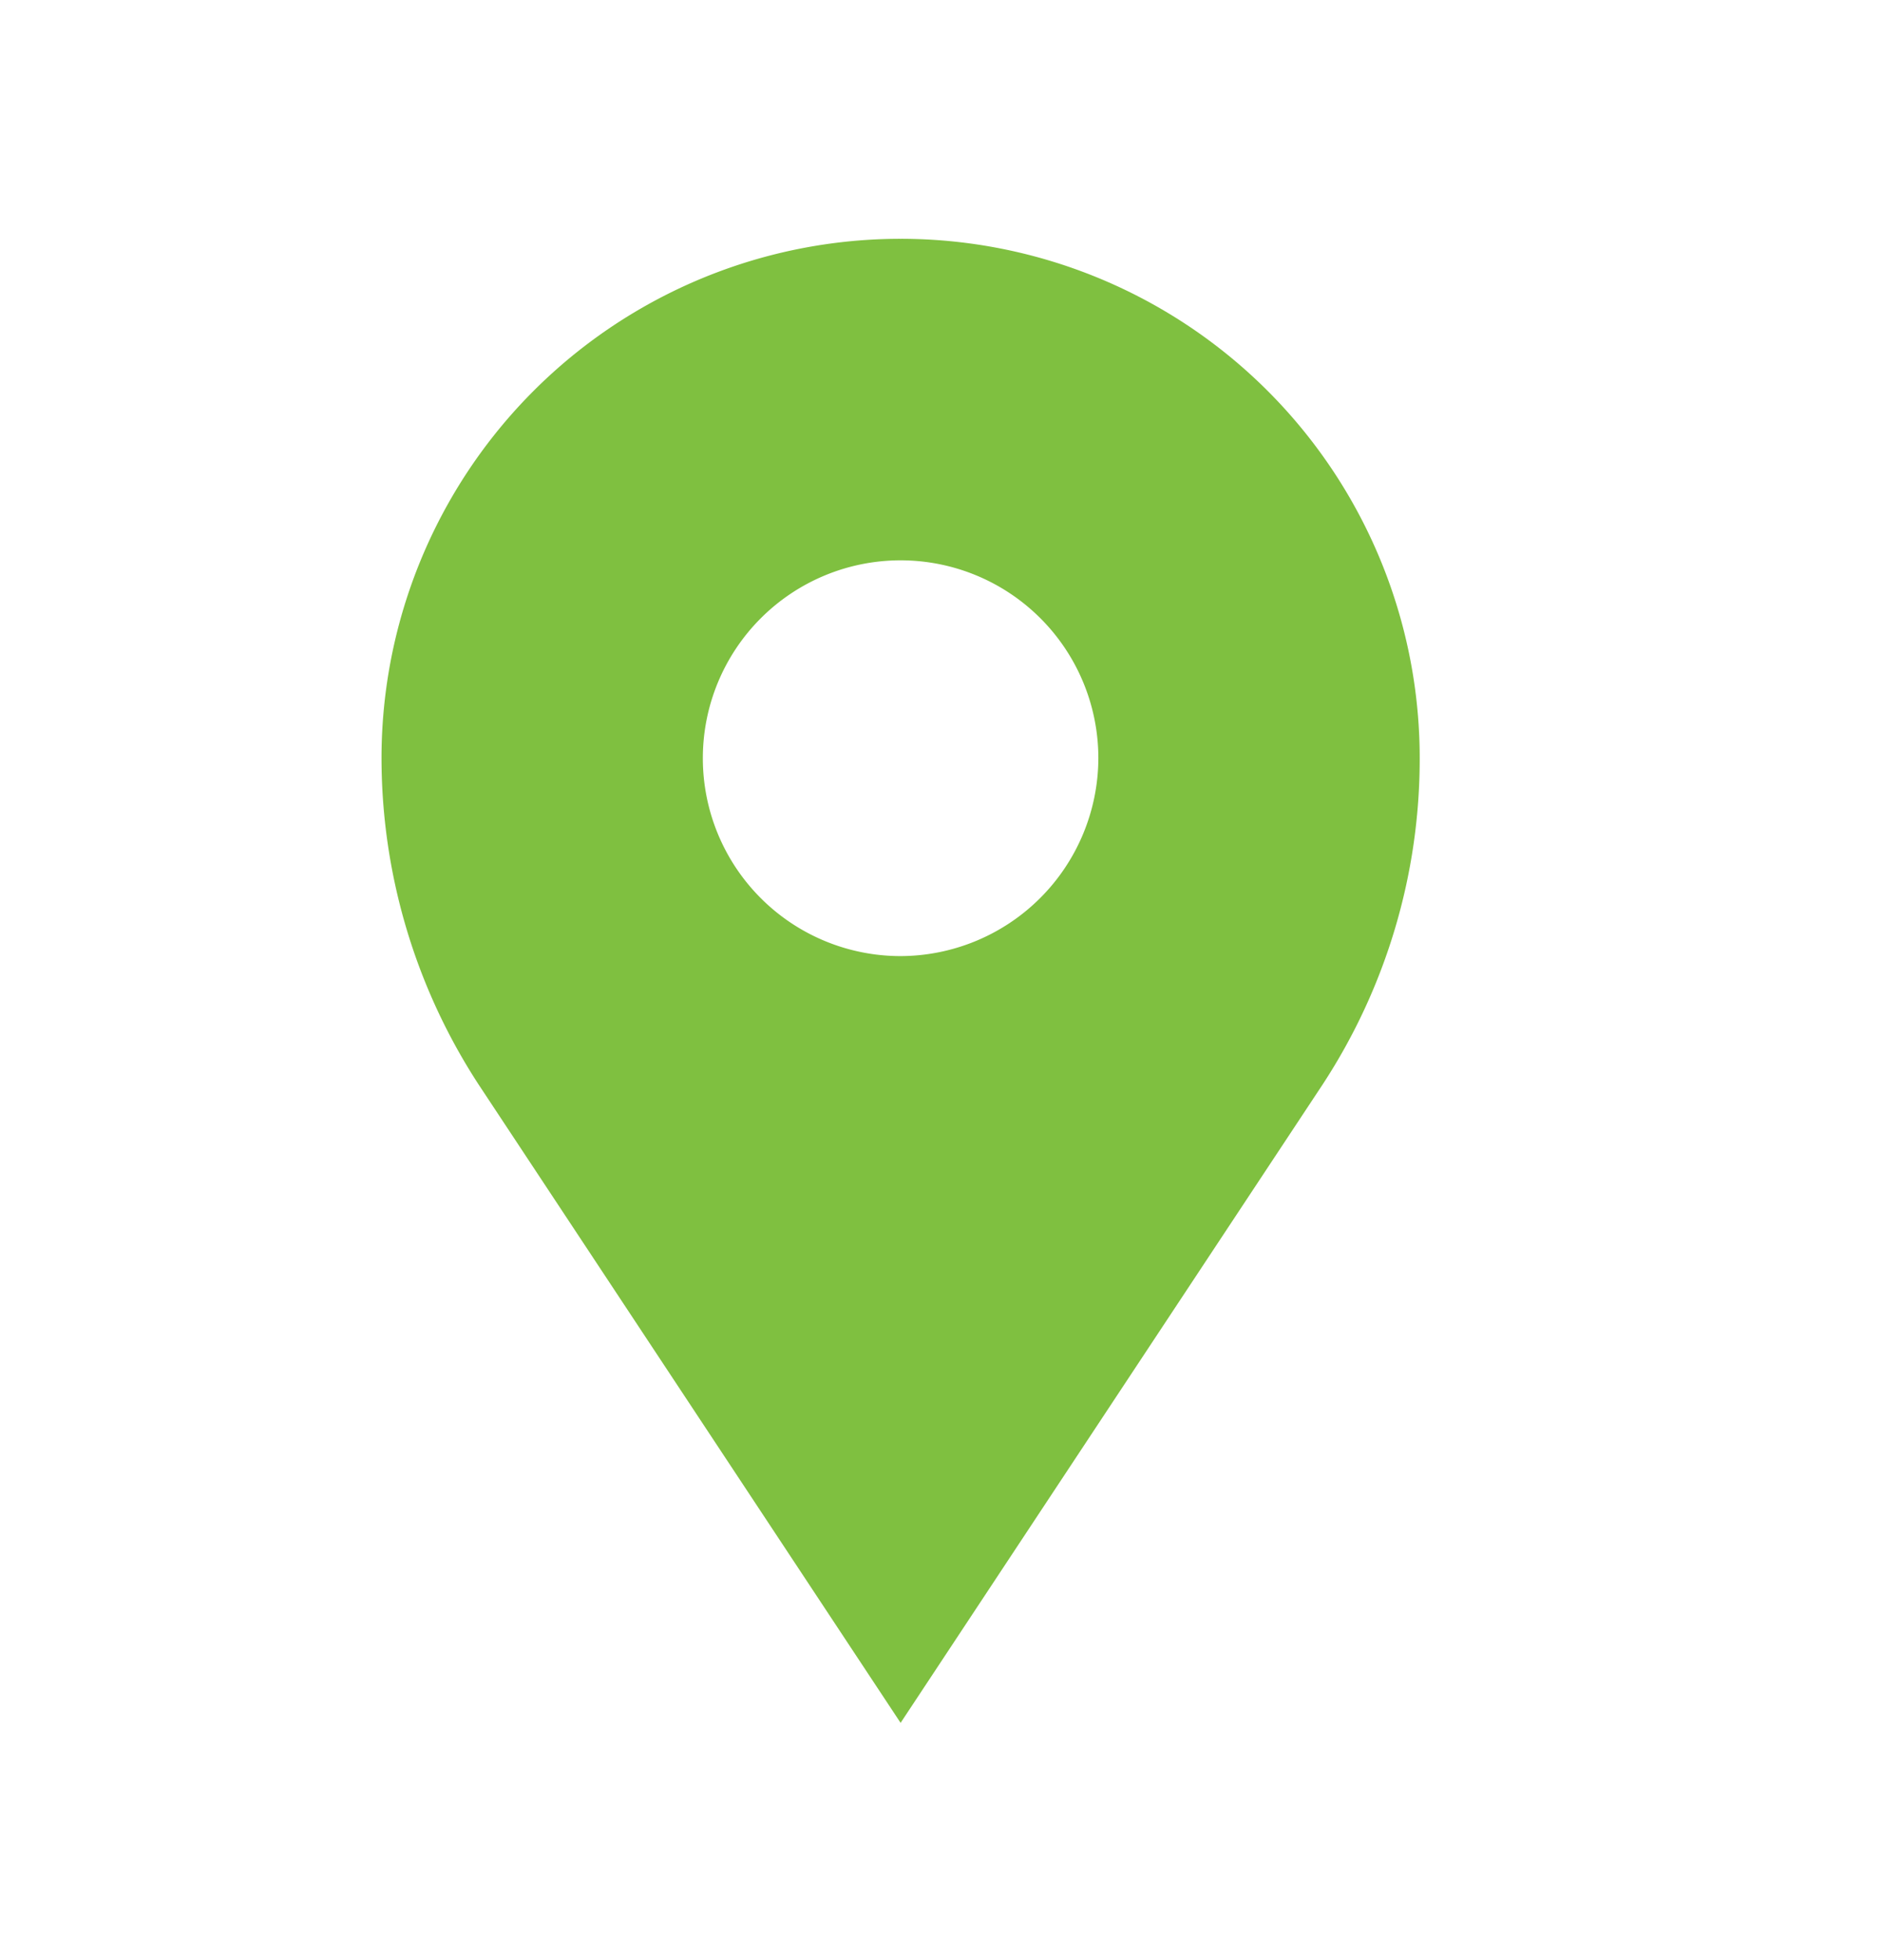 <svg xmlns="http://www.w3.org/2000/svg" width="70.852" height="73.743" viewBox="0 0 70.852 73.743">
  <g id="Groupe_758" data-name="Groupe 758" transform="translate(-14194.486 -1616.703)">
    <rect id="Rectangle_716" data-name="Rectangle 716" width="70.851" height="73.743" transform="translate(14194.486 1616.703)" fill="none"/>
    <path id="Tracé_951" data-name="Tracé 951" d="M38.042,5A19.54,19.54,0,0,0,18.5,24.542a22.512,22.512,0,0,0,3.66,12.284L38.042,60.836,53.925,36.826a22.356,22.356,0,0,0,3.66-12.284A19.54,19.54,0,0,0,38.042,5Zm0,26.987a7.445,7.445,0,1,1,7.445-7.445A7.467,7.467,0,0,1,38.042,31.987Z" transform="translate(14190.349 1620.688)" fill="#7fc040"/>
  </g>
</svg>
